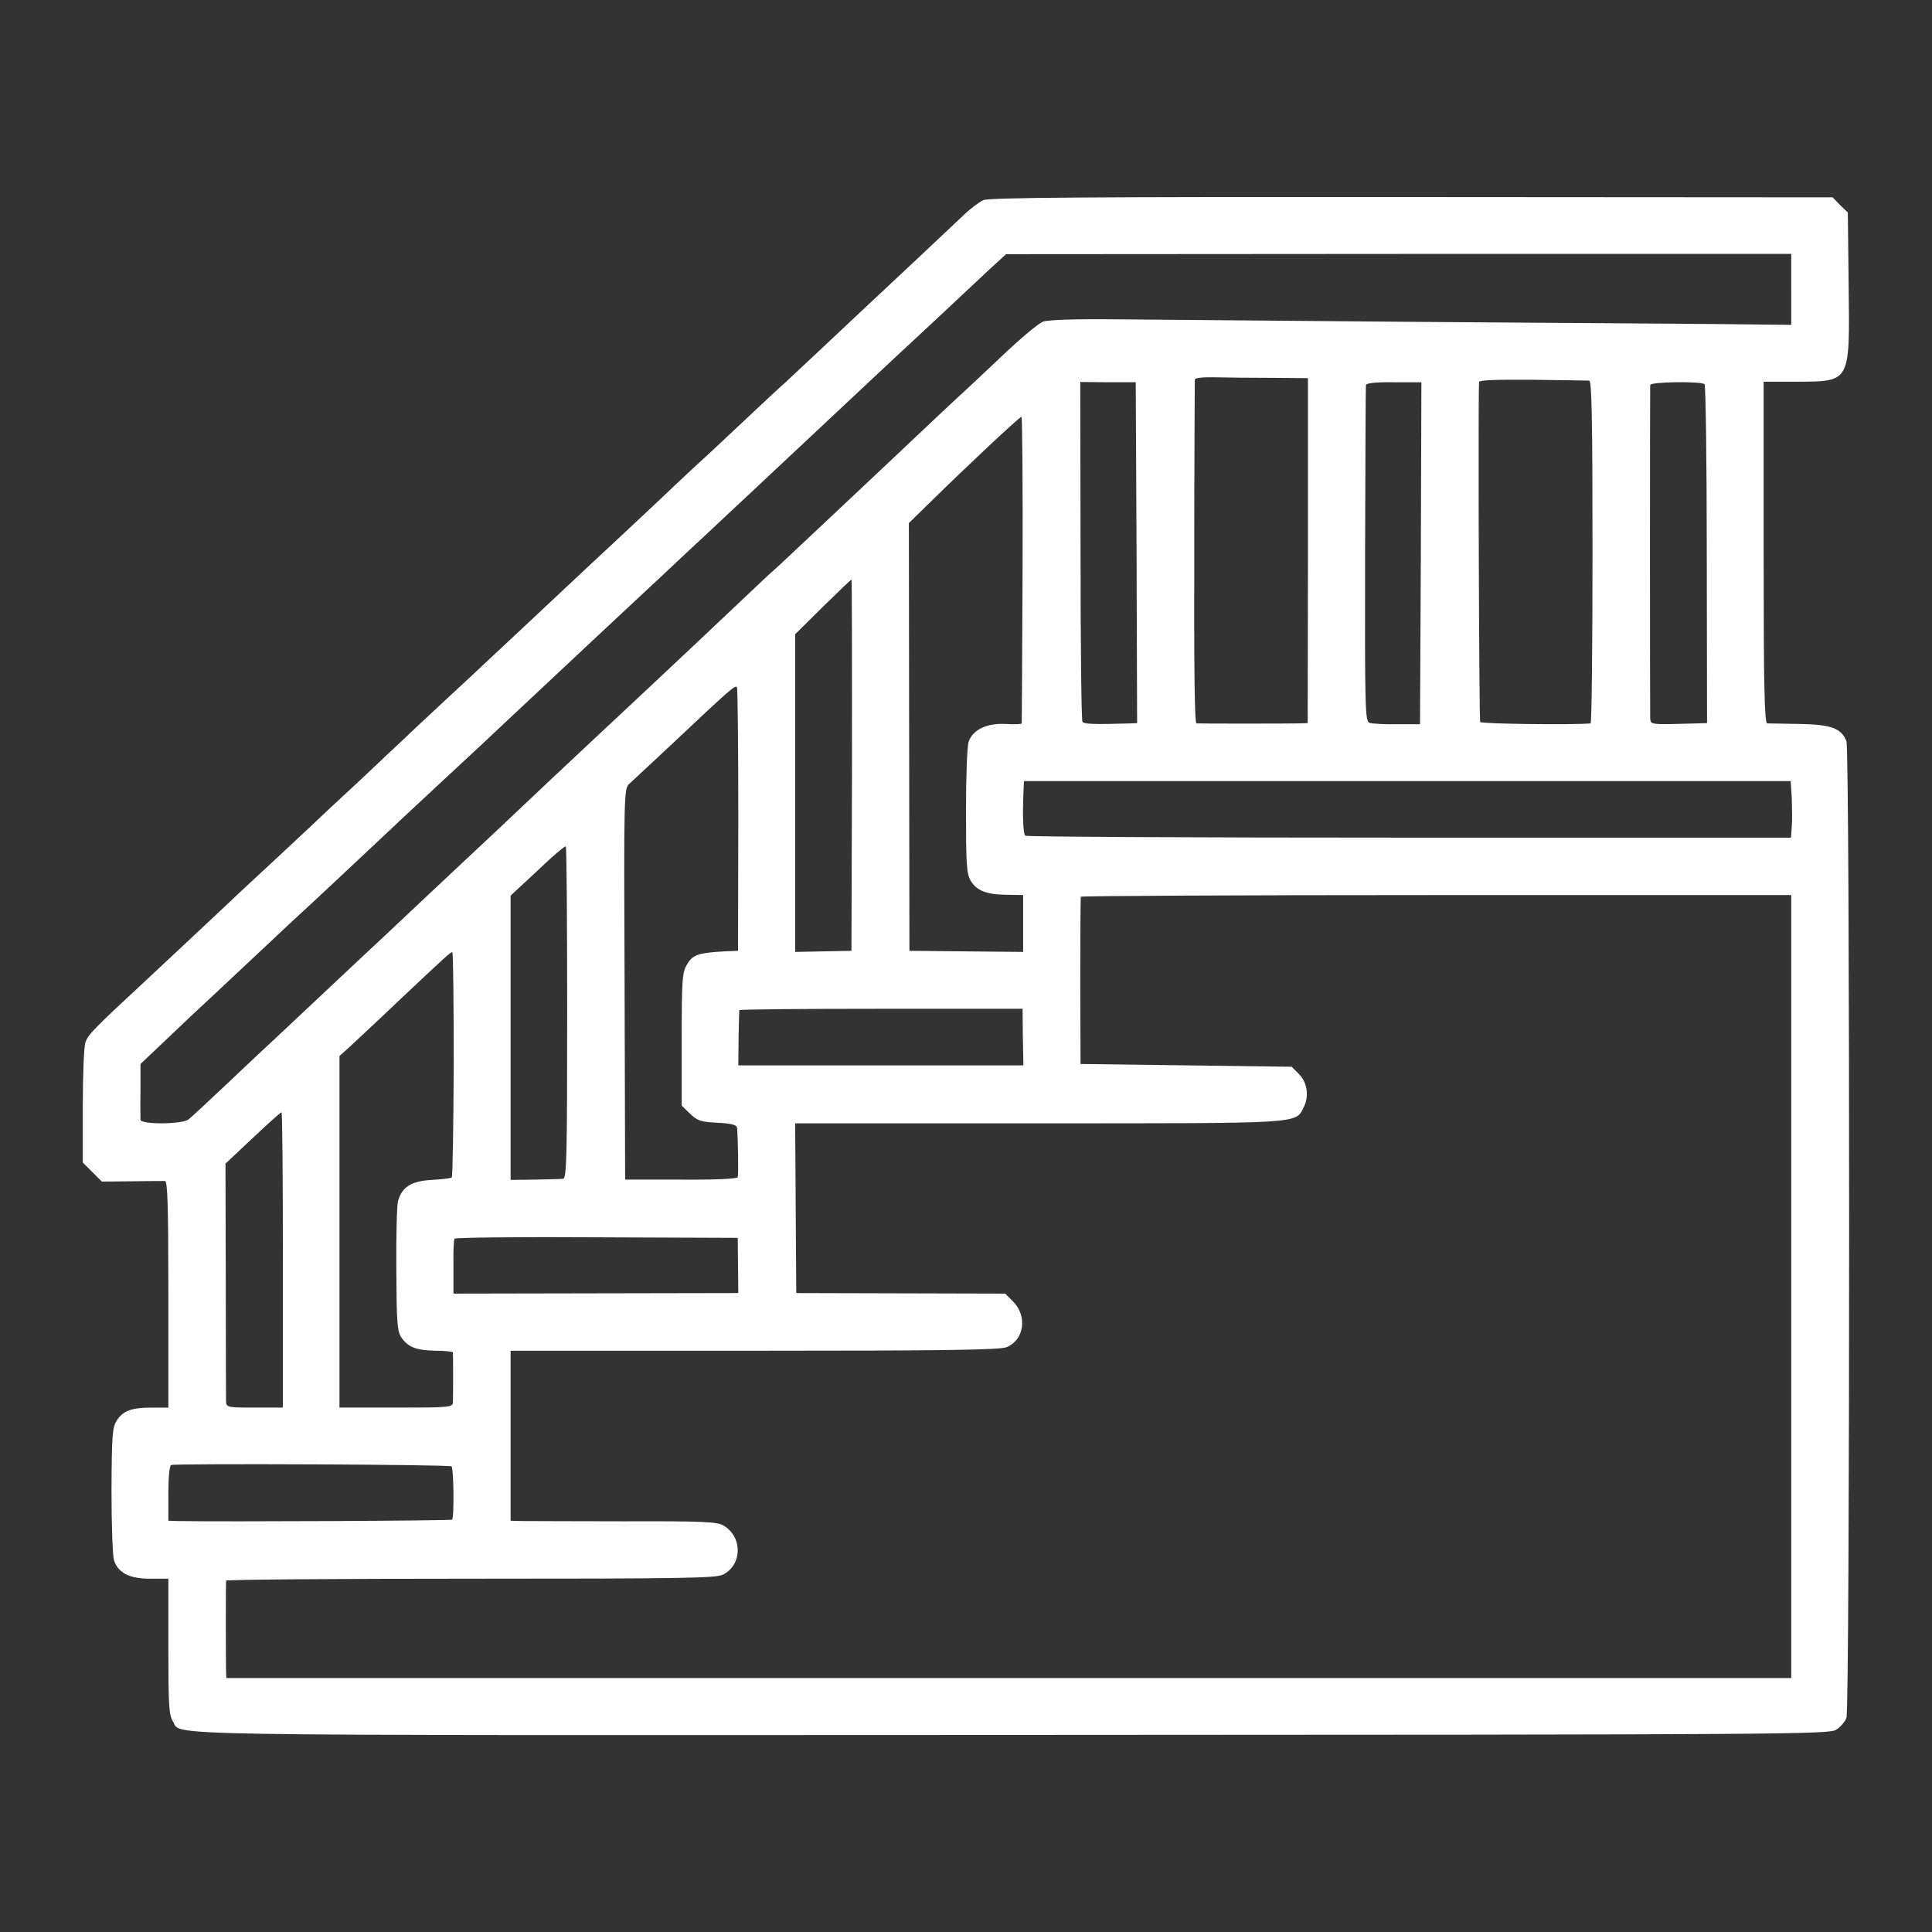 <?xml version="1.0" standalone="no"?>
<!DOCTYPE svg PUBLIC "-//W3C//DTD SVG 20010904//EN"
        "http://www.w3.org/TR/2001/REC-SVG-20010904/DTD/svg10.dtd">
<svg version="1.0" xmlns="http://www.w3.org/2000/svg"
     width="55px" height="55px" viewBox="0 0 700 700"
     preserveAspectRatio="xMidYMid meet">
    <rect x="0" y="0" width="700" height="700" fill="#333333" stroke="none"/>
    <g transform="translate(0,700) scale(0.1,-0.1)"
       fill="#ffffff" stroke="none">
        <path d="M3563 6275 c-15 -7 -46 -30 -68 -51 -48 -46 -287 -270 -330 -310 -16
-15 -91 -85 -165 -155 -75 -70 -145 -136 -157 -147 -12 -10 -82 -75 -155 -144
-73 -69 -158 -148 -188 -175 -30 -28 -78 -73 -106 -100 -28 -26 -106 -100
-174 -163 -68 -63 -135 -126 -150 -140 -29 -27 -262 -246 -315 -295 -17 -16
-82 -77 -145 -135 -62 -58 -127 -118 -144 -135 -17 -16 -94 -88 -170 -160 -77
-71 -152 -141 -166 -155 -15 -14 -82 -77 -150 -140 -68 -63 -136 -126 -150
-140 -54 -51 -190 -178 -299 -280 -191 -177 -210 -197 -221 -225 -6 -15 -10
-117 -10 -232 l0 -205 35 -35 34 -34 108 1 c60 1 114 1 121 1 9 -1 12 -90 12
-411 l0 -410 -59 0 c-74 0 -105 -11 -128 -47 -16 -24 -18 -53 -19 -253 0 -124
4 -237 9 -253 15 -46 56 -67 131 -67 l66 0 0 -245 c0 -211 2 -249 16 -271 36
-55 -163 -51 3034 -50 2839 1 2967 2 2993 19 16 10 32 29 37 43 13 34 13 3504
0 3538 -18 47 -54 61 -170 63 -58 1 -111 2 -117 2 -10 1 -13 132 -13 619 l0
619 118 0 c198 1 194 -6 190 348 l-3 265 -28 27 -27 28 -1525 1 c-1183 1
-1530 -2 -1552 -11z m2927 -323 l0 -129 -282 3 c-156 1 -652 5 -1103 8 -451 4
-927 8 -1058 9 -145 2 -250 -2 -267 -8 -16 -5 -86 -64 -155 -130 -70 -66 -139
-131 -154 -144 -14 -13 -89 -83 -166 -156 -77 -73 -156 -147 -175 -165 -19
-18 -95 -89 -168 -158 -74 -69 -143 -135 -155 -145 -12 -10 -58 -53 -102 -95
-79 -75 -325 -307 -395 -372 -35 -32 -253 -237 -315 -295 -82 -78 -304 -287
-340 -320 -22 -21 -96 -90 -165 -155 -69 -65 -141 -133 -161 -151 -20 -19 -95
-89 -165 -155 -71 -67 -145 -136 -164 -154 -19 -18 -95 -88 -167 -157 -73 -69
-141 -132 -150 -139 -24 -18 -173 -19 -174 -1 0 6 -1 55 0 107 l0 95 95 90
c52 50 121 115 154 145 32 30 118 111 192 180 73 69 141 132 151 141 15 13
179 167 309 289 30 29 255 238 309 288 20 18 63 59 96 90 113 106 220 206 349
327 71 66 146 136 166 155 21 19 91 85 156 146 66 61 135 126 154 144 19 18
96 89 170 159 448 420 433 406 601 562 63 59 141 132 174 163 l60 55 1423 1
1422 0 0 -128z m-1883 -321 l132 -1 0 -625 -1 -625 -31 -1 c-41 -1 -359 -1
-372 0 -7 1 -9 213 -8 618 0 340 2 623 2 628 1 6 31 9 73 8 40 -1 132 -2 205
-2z m1151 -10 c9 -1 12 -132 12 -621 0 -341 -3 -620 -7 -621 -56 -6 -396 -2
-400 5 -4 6 -8 1170 -4 1232 1 7 63 9 194 8 105 -1 198 -3 205 -3z m-1640
-624 l2 -617 -22 -1 c-132 -4 -171 -3 -176 6 -4 6 -7 285 -7 620 l-1 611 101
-1 100 0 3 -618z m1030 -1 l-3 -620 -83 0 c-46 -1 -91 2 -100 5 -16 6 -17 51
-16 610 1 332 2 609 3 614 1 7 40 11 101 10 l100 0 -2 -619z m1028 612 c4 -5
8 -282 8 -618 l1 -610 -35 -1 c-174 -5 -170 -6 -171 21 -1 31 -1 1191 0 1205
1 12 185 14 197 3z m-2471 -670 c-1 -304 -3 -556 -3 -559 -1 -3 -28 -4 -60 -2
-66 3 -116 -20 -132 -63 -6 -14 -10 -127 -10 -251 0 -193 2 -229 17 -254 22
-36 56 -50 130 -51 l60 -1 0 -103 0 -103 -206 2 -206 2 -1 775 -1 775 82 80
c124 122 319 305 326 305 3 0 5 -249 4 -552z m-618 -710 l-2 -673 -102 -2
-102 -2 0 575 0 576 100 99 c55 54 102 99 104 99 2 0 2 -303 2 -672z m-412
-200 l-1 -473 -49 -2 c-93 -5 -115 -12 -135 -46 -18 -29 -20 -52 -20 -273 l0
-240 30 -29 c27 -26 40 -30 100 -33 56 -3 70 -8 71 -21 3 -42 5 -167 2 -176
-2 -6 -79 -10 -206 -9 l-202 0 -2 709 c-3 677 -2 708 16 724 10 9 76 71 147
137 222 209 238 223 244 214 3 -4 5 -221 5 -482z m3817 80 c1 -35 2 -81 0
-103 l-3 -40 -1382 0 c-760 0 -1386 3 -1392 7 -8 5 -11 72 -6 176 l1 22 1389
0 1389 0 4 -62z m-4437 -779 c0 -526 -2 -599 -15 -600 -8 -1 -54 -2 -103 -3
l-87 -1 0 515 0 515 98 91 c53 51 99 90 102 87 3 -3 5 -274 5 -604z m4435 394
c0 -18 0 -602 0 -1298 0 -696 0 -1319 0 -1385 l0 -120 -2835 0 -2835 0 -1 28
c-1 33 -1 314 0 325 1 4 399 7 886 7 771 0 890 2 915 15 70 36 71 137 1 178
-23 13 -72 16 -356 15 -182 0 -349 1 -372 1 l-43 1 0 308 0 308 883 0 c695 0
890 3 914 13 64 26 76 112 24 165 l-29 29 -379 1 -378 1 -2 308 -2 307 880 0
c960 0 932 -2 962 57 21 40 14 91 -17 122 l-26 26 -383 5 -382 5 -1 300 c0
165 1 303 2 306 2 3 582 6 1289 6 l1285 0 0 -34z m-4846 -578 c-1 -223 -4
-408 -7 -411 -3 -3 -35 -7 -72 -9 -75 -4 -109 -26 -123 -77 -4 -15 -7 -127 -6
-247 1 -187 3 -223 17 -245 25 -37 53 -48 124 -50 35 0 63 -3 64 -6 1 -7 1
-162 0 -182 -1 -17 -18 -18 -206 -18 l-205 0 0 637 0 637 38 34 c20 19 96 89
167 157 190 179 197 185 204 185 3 0 5 -182 5 -405z m2062 98 l2 -103 -517 0
-516 0 1 98 c1 53 2 99 3 102 0 3 232 5 514 5 l512 0 1 -102z m-2681 -808 l0
-535 -102 0 c-100 0 -103 1 -104 23 0 12 -1 211 -1 441 l-1 420 99 93 c54 51
101 93 104 93 3 0 5 -241 5 -535z m1649 -20 l1 -100 -516 -1 -516 -1 0 96 c-1
53 1 99 4 103 2 4 234 7 515 5 l511 -2 1 -100z m-1038 -728 c8 -8 10 -185 2
-193 -5 -4 -827 -8 -995 -5 l-33 1 0 99 c0 57 4 101 10 103 19 6 1009 2 1016
-5z"/>
    </g>
</svg>
